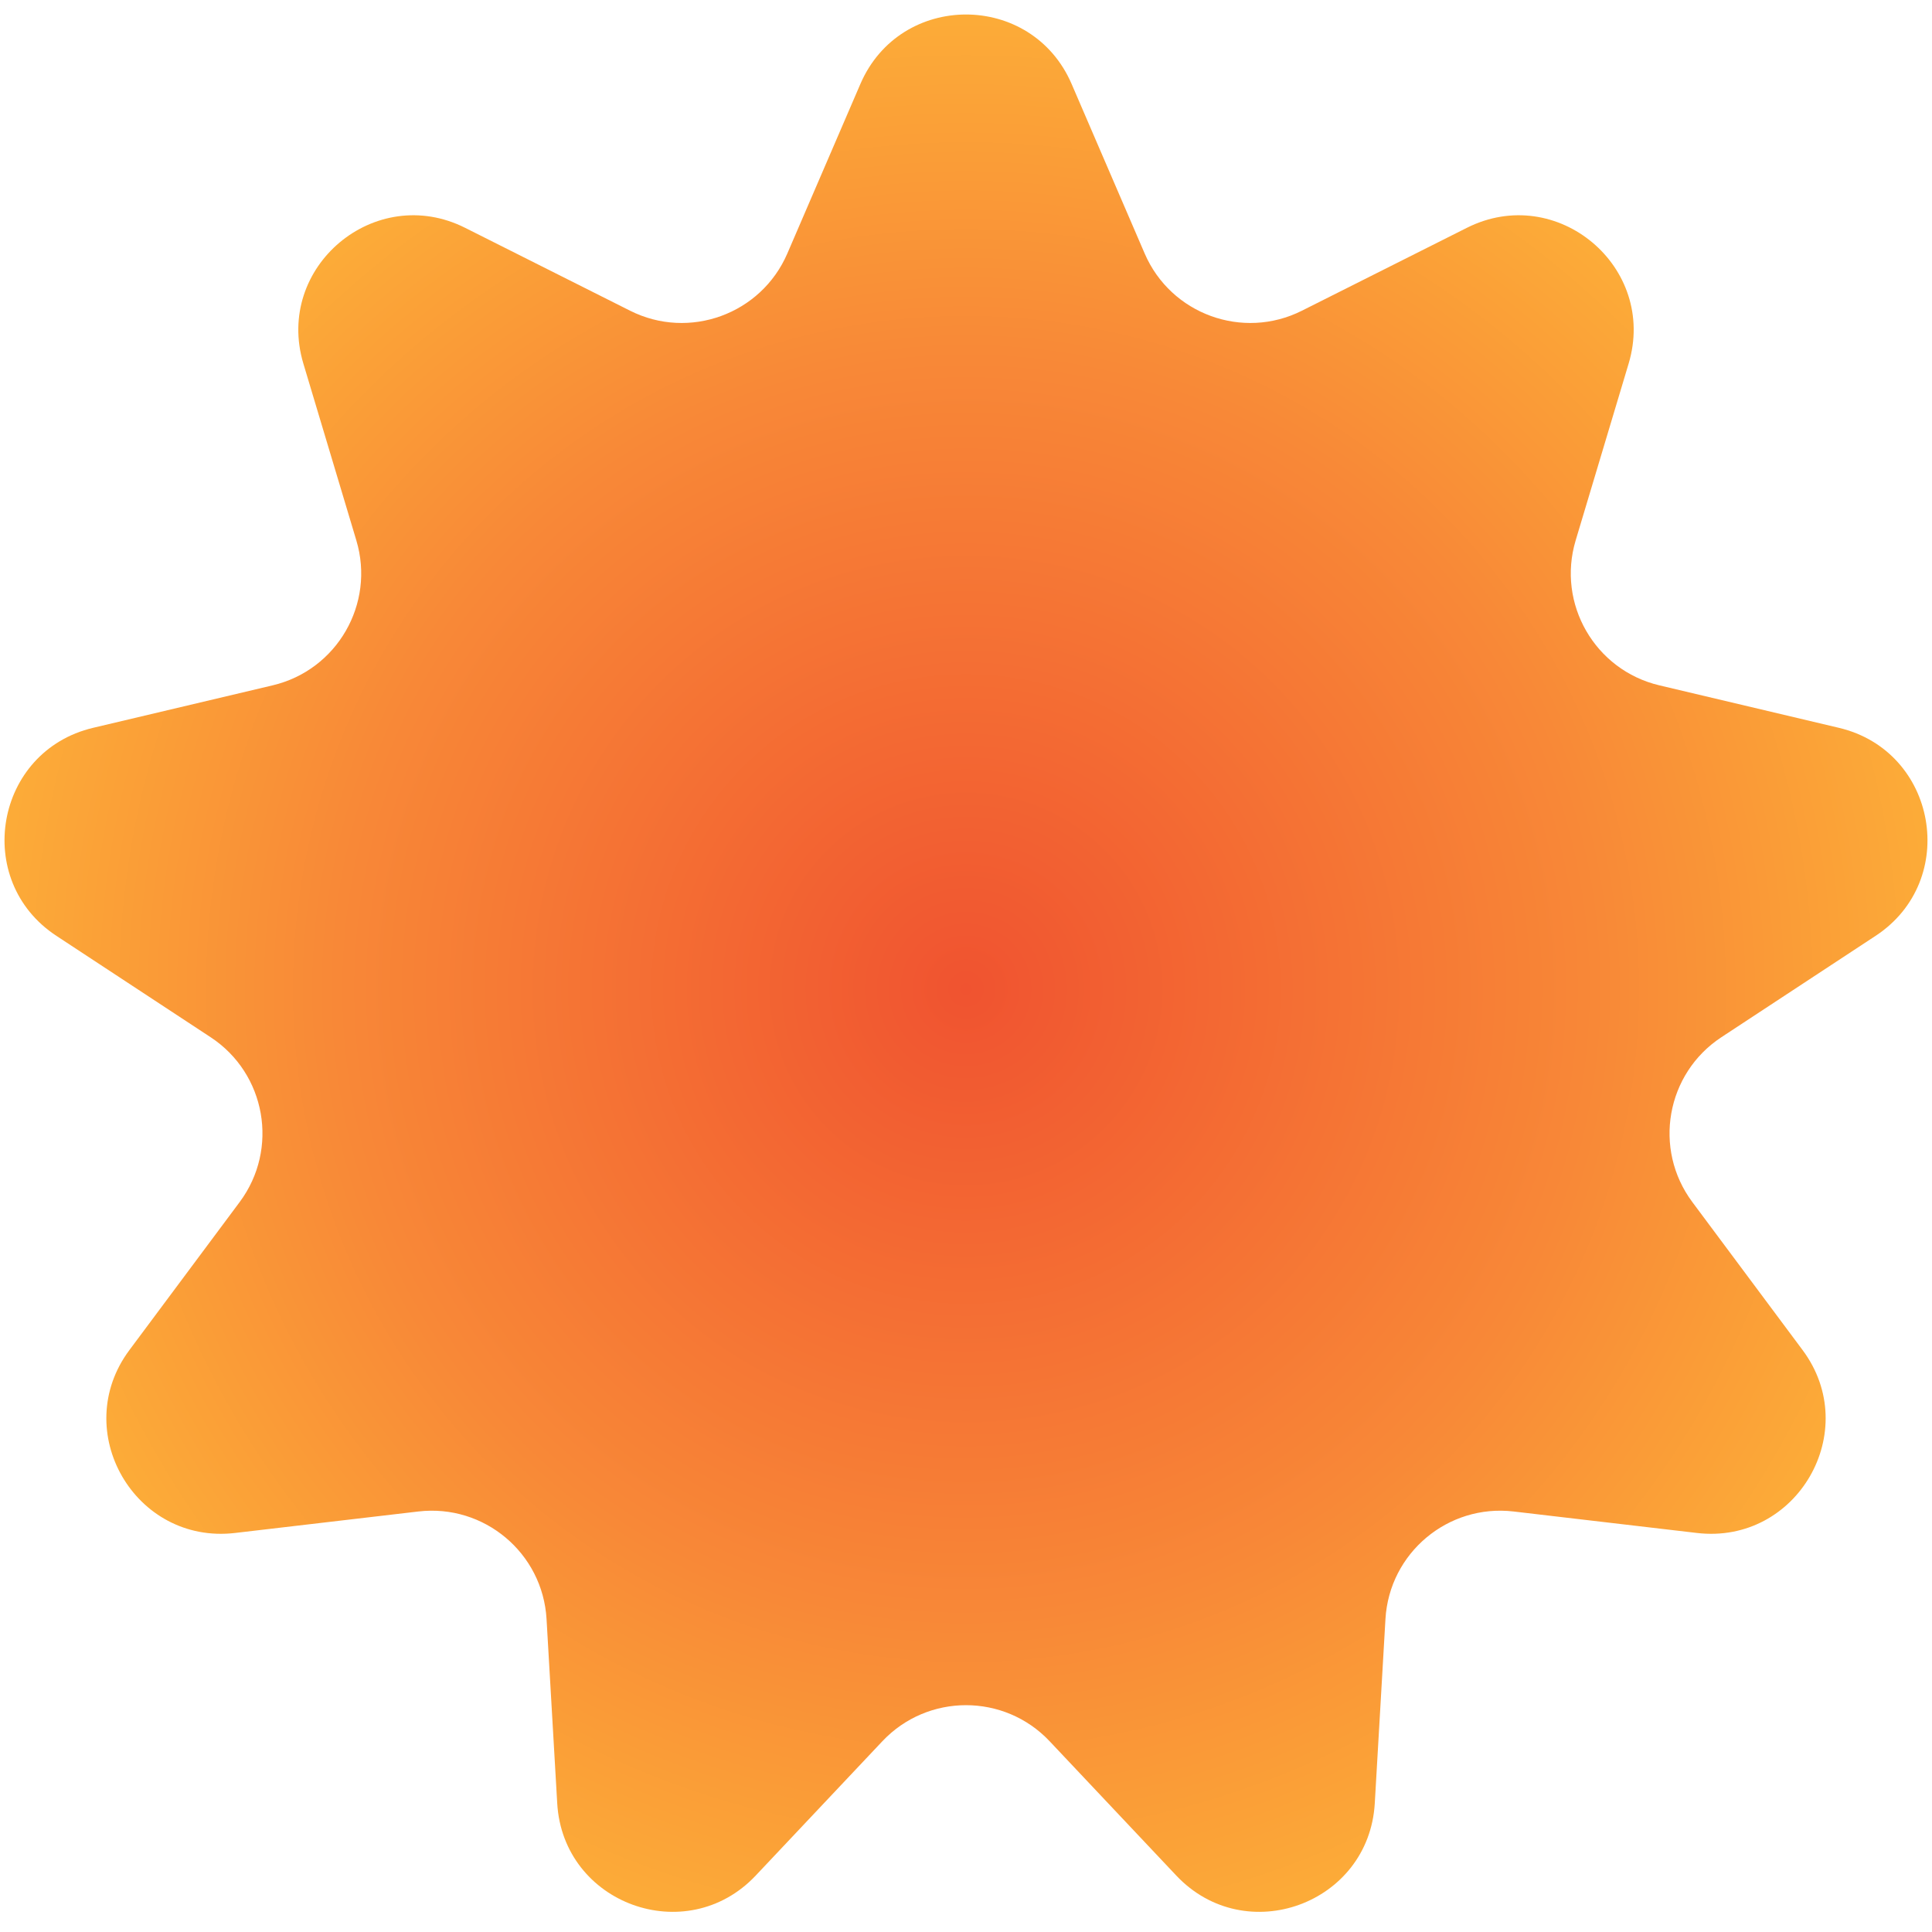 <svg width="84" height="84" viewBox="0 0 84 84" fill="none" xmlns="http://www.w3.org/2000/svg">
<path d="M37.408 3.651C39.145 -0.376 44.855 -0.376 46.592 3.651L49.768 11.021C50.907 13.662 54.035 14.801 56.605 13.509L63.776 9.906C67.694 7.936 72.069 11.607 70.81 15.809L68.507 23.496C67.681 26.252 69.345 29.134 72.144 29.797L79.954 31.645C84.221 32.656 85.213 38.28 81.548 40.689L74.842 45.097C72.439 46.677 71.861 49.955 73.579 52.262L78.373 58.698C80.993 62.215 78.137 67.161 73.781 66.651L65.811 65.717C62.953 65.382 60.404 67.522 60.237 70.394L59.773 78.405C59.519 82.784 54.152 84.737 51.143 81.546L45.638 75.708C43.664 73.615 40.336 73.615 38.362 75.708L32.857 81.546C29.848 84.737 24.481 82.784 24.227 78.405L23.763 70.394C23.596 67.522 21.047 65.382 18.189 65.717L10.219 66.651C5.863 67.161 3.007 62.215 5.627 58.698L10.421 52.262C12.139 49.955 11.562 46.677 9.158 45.097L2.452 40.689C-1.213 38.28 -0.221 32.656 4.046 31.645L11.856 29.797C14.655 29.134 16.319 26.252 15.493 23.496L13.19 15.809C11.931 11.607 16.306 7.936 20.224 9.906L27.395 13.509C29.965 14.801 33.093 13.662 34.232 11.021L37.408 3.651Z" fill="url(#paint0_radial_430_3193)"/>
<defs>
<radialGradient id="paint0_radial_430_3193" cx="0" cy="0" r="1" gradientUnits="userSpaceOnUse" gradientTransform="translate(42 43) rotate(90) scale(50)">
<stop stop-color="#F05330"/>
<stop offset="0.547" stop-color="#F88837"/>
<stop offset="1" stop-color="#FEBE38"/>
</radialGradient>
</defs>
</svg>
